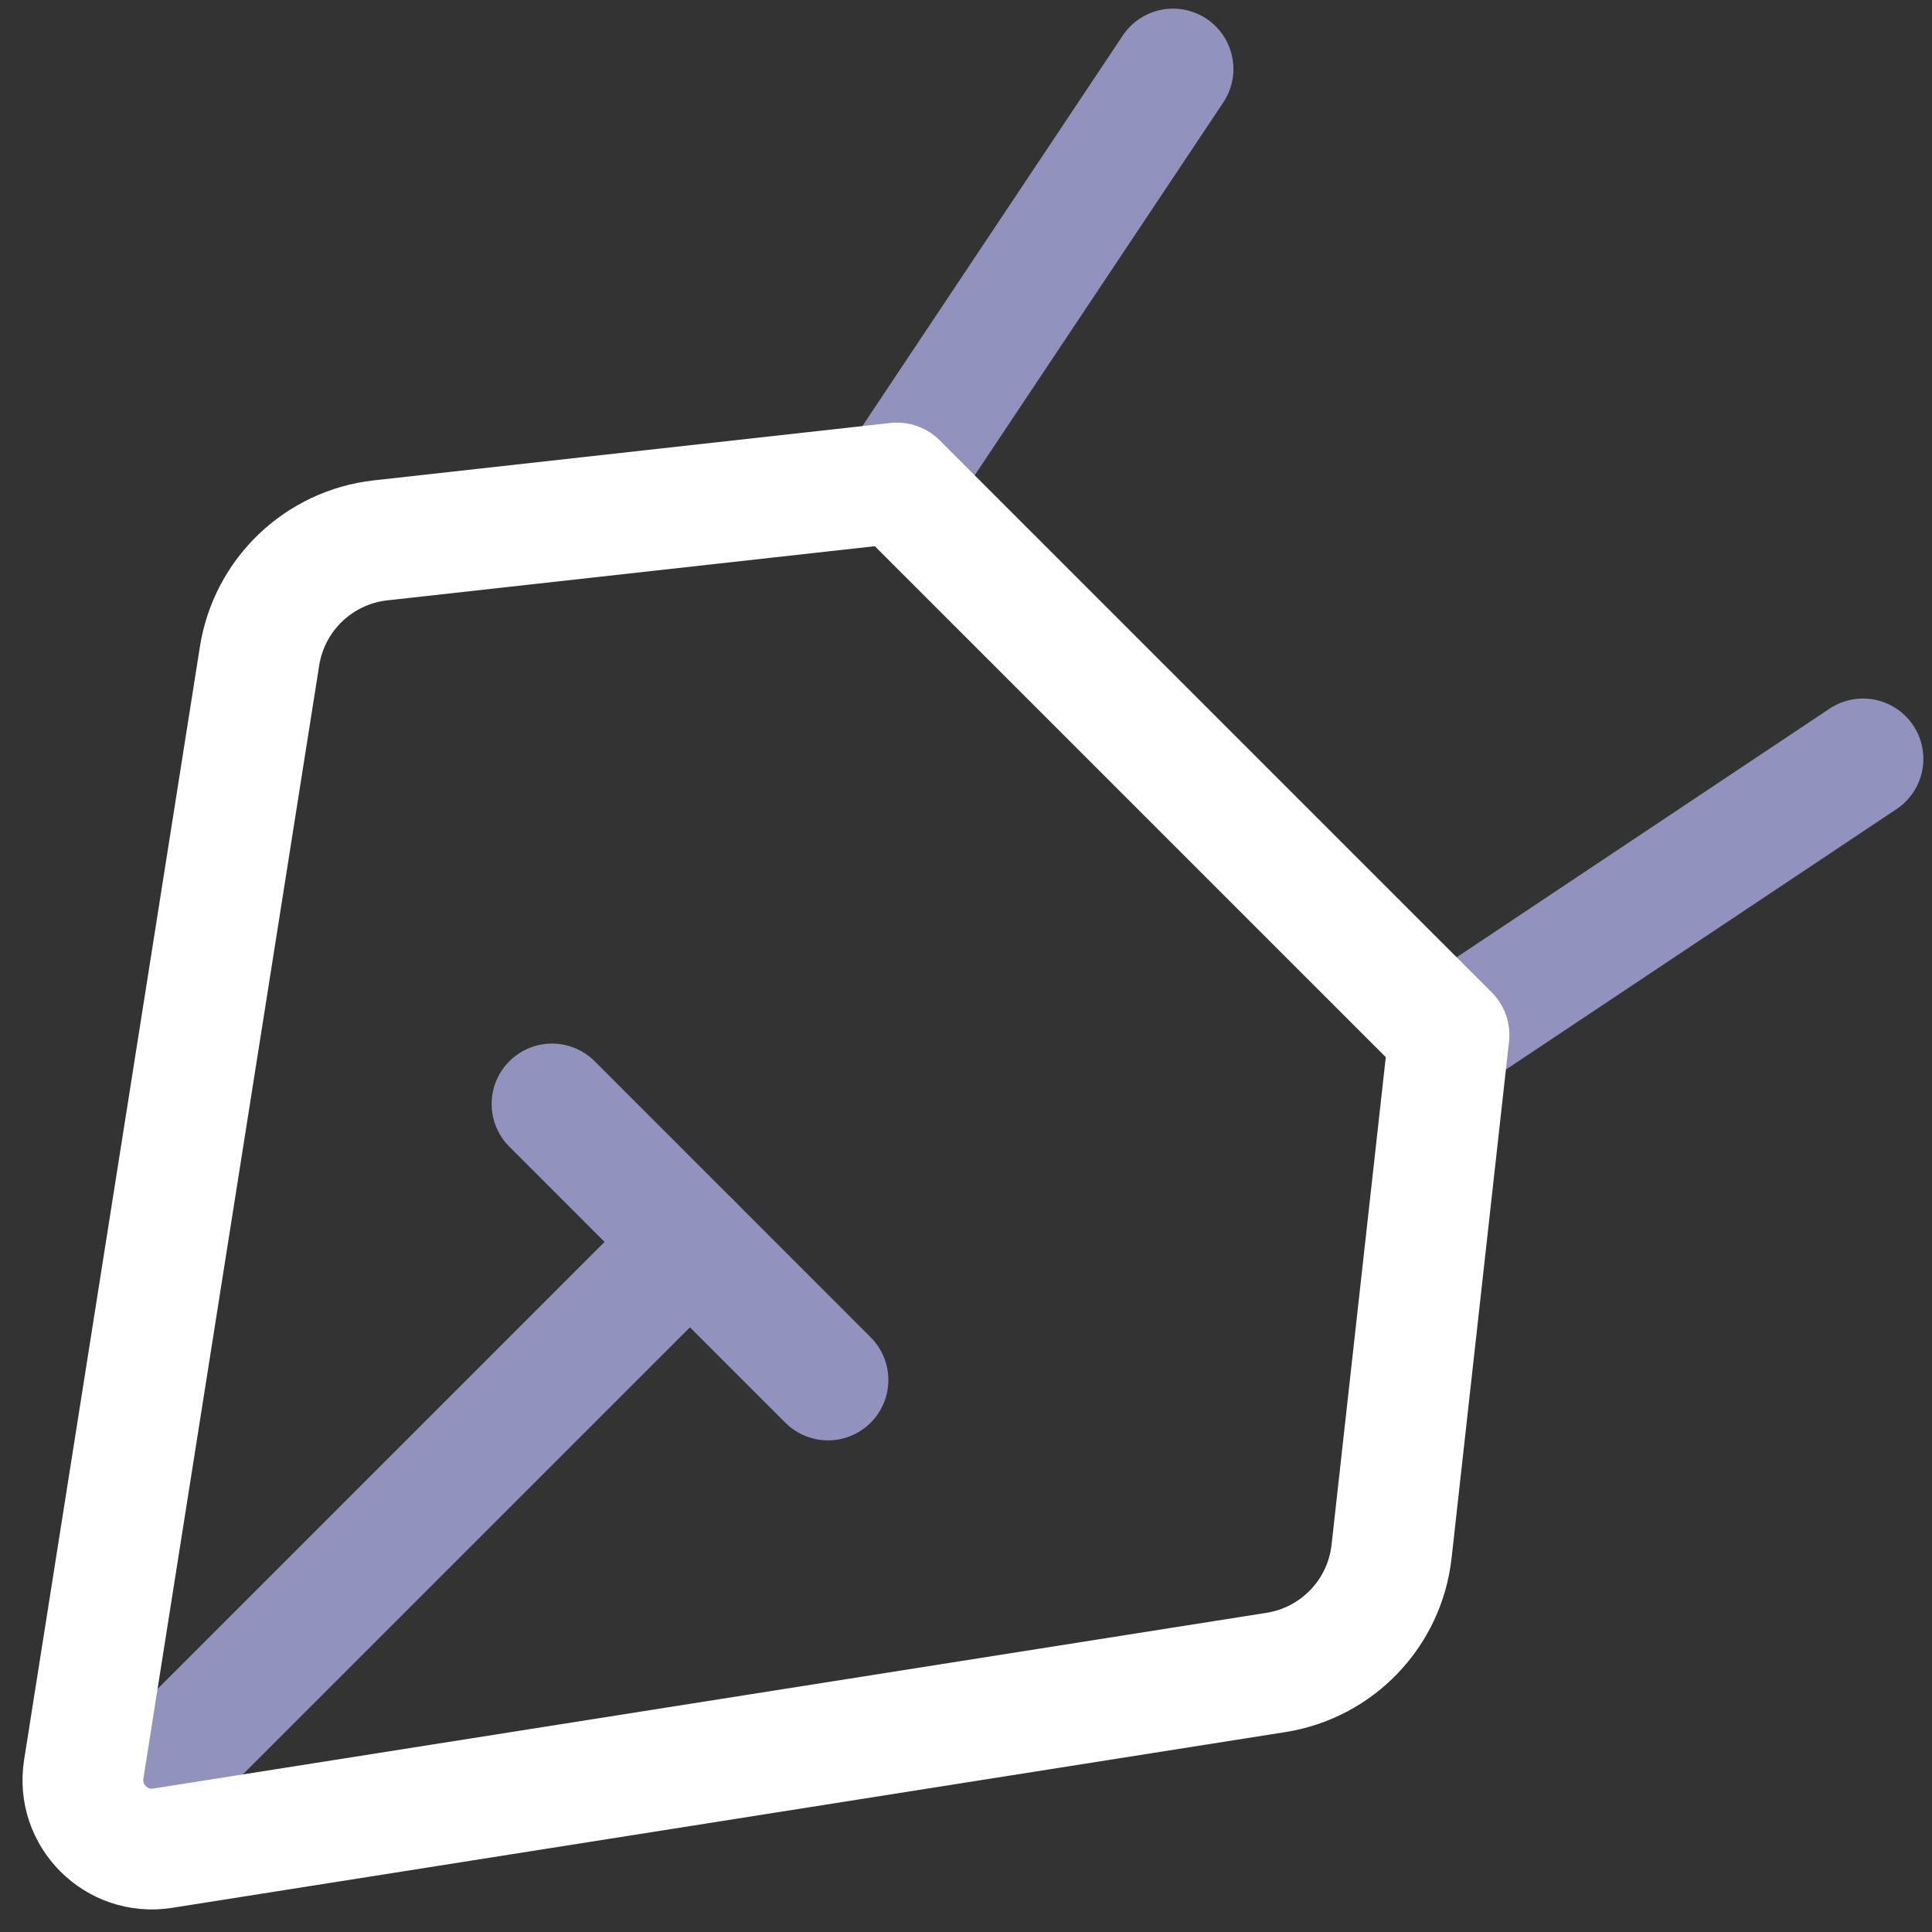 <svg width="32" height="32" viewBox="0 0 32 32" fill="none" xmlns="http://www.w3.org/2000/svg">
<rect x="0" y="0" width="32" height="32" fill="#333333" stroke="none"/>
<g clip-path="url(#clip0_2650_2495)">
<path d="M2.285 29.713L11.428 20.57" stroke="#9292BE" stroke-width="2" stroke-linecap="round" stroke-linejoin="round"/>
<path d="M9.143 18.285L13.714 22.857" stroke="#9292BE" stroke-width="2" stroke-linecap="round" stroke-linejoin="round"/>
<path d="M14.857 8L19.429 1.143" stroke="#9292BE" stroke-width="2" stroke-linecap="round" stroke-linejoin="round"/>
<path d="M24 17.142L30.857 12.57" stroke="#9292BE" stroke-width="2" stroke-linecap="round" stroke-linejoin="round"/>
<path d="M4.299 10.866L1.387 29.305C1.266 30.071 1.928 30.733 2.695 30.612L21.134 27.701C22.151 27.54 22.936 26.719 23.049 25.695L24 17.143L14.857 8L6.304 8.95C5.281 9.064 4.46 9.848 4.299 10.866Z" stroke="white" stroke-width="2" stroke-linecap="round" stroke-linejoin="round"/>
</g>
<defs>
<clipPath id="clip0_2650_2495">
<rect width="32" height="32" fill="white"/>
</clipPath>
</defs>
</svg>
